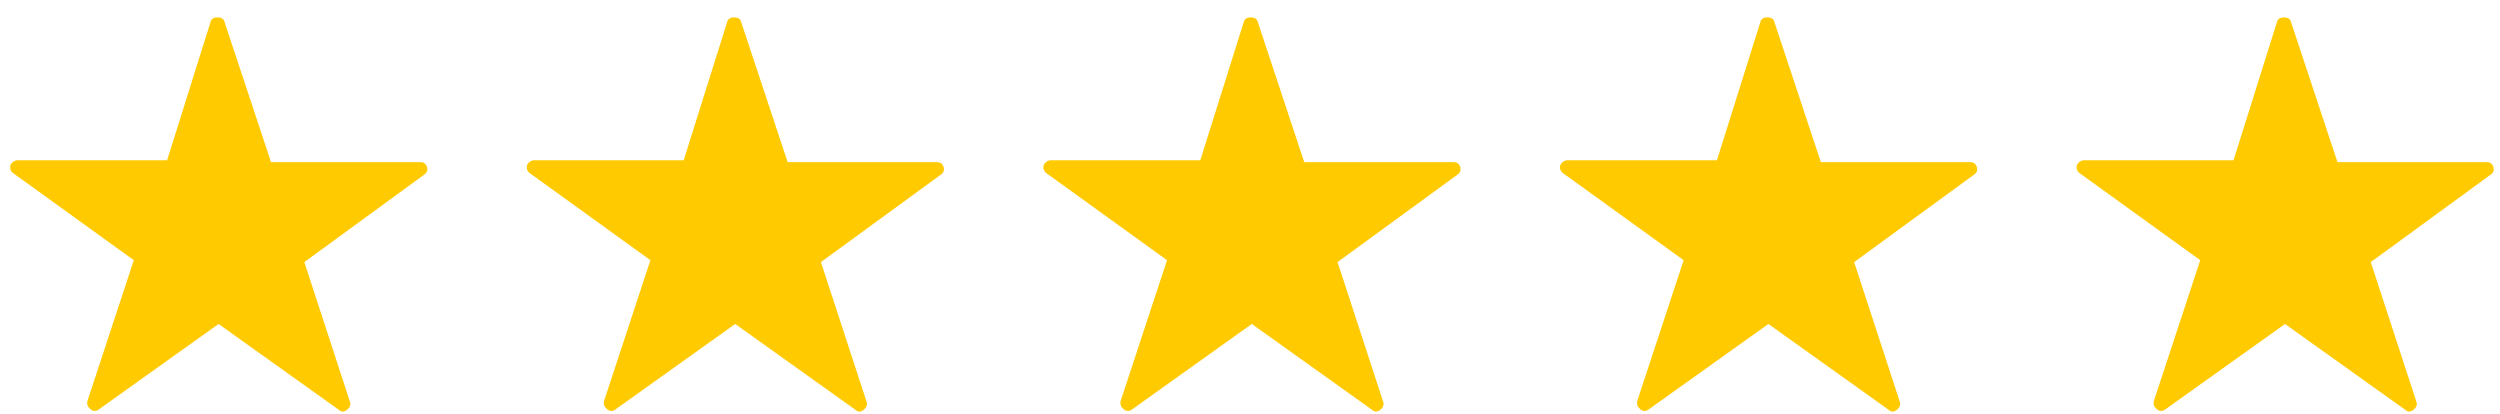<svg xmlns="http://www.w3.org/2000/svg" width="139" height="23" viewBox="0 0 139 23" fill="none"><path fill-rule="evenodd" clip-rule="evenodd" d="M12.489 1.234L15.069 9.015H23.372C23.559 9.015 23.681 9.103 23.737 9.279C23.793 9.456 23.746 9.597 23.596 9.703L16.921 14.572L19.445 22.3C19.52 22.477 19.473 22.636 19.305 22.777C19.137 22.918 18.978 22.918 18.828 22.777L12.152 18.013L5.476 22.777C5.326 22.883 5.177 22.874 5.027 22.75C4.878 22.627 4.821 22.477 4.859 22.3L7.44 14.467L0.764 9.65C0.651 9.579 0.586 9.482 0.567 9.359C0.548 9.235 0.586 9.129 0.679 9.041C0.773 8.953 0.876 8.909 0.988 8.909H9.291L11.703 1.234C11.741 1.057 11.871 0.969 12.096 0.969C12.32 0.969 12.451 1.057 12.489 1.234ZM41.212 1.234L43.793 9.015H52.096C52.283 9.015 52.404 9.103 52.46 9.279C52.517 9.456 52.47 9.597 52.32 9.703L45.644 14.572L48.169 22.3C48.243 22.477 48.197 22.636 48.028 22.777C47.86 22.918 47.701 22.918 47.552 22.777L40.876 18.013L34.2 22.777C34.05 22.883 33.9 22.874 33.751 22.75C33.601 22.627 33.545 22.477 33.583 22.3L36.163 14.467L29.487 9.65C29.375 9.579 29.309 9.482 29.291 9.359C29.272 9.235 29.309 9.129 29.403 9.041C29.497 8.953 29.599 8.909 29.712 8.909H38.014L40.427 1.234C40.464 1.057 40.595 0.969 40.819 0.969C41.044 0.969 41.175 1.057 41.212 1.234ZM69.936 1.234L72.516 9.015H80.819C81.006 9.015 81.128 9.103 81.184 9.279C81.24 9.456 81.193 9.597 81.044 9.703L74.368 14.572L76.892 22.3C76.967 22.477 76.92 22.636 76.752 22.777C76.584 22.918 76.425 22.918 76.275 22.777L69.599 18.013L62.923 22.777C62.773 22.883 62.624 22.874 62.474 22.75C62.325 22.627 62.269 22.477 62.306 22.3L64.887 14.467L58.211 9.65C58.099 9.579 58.033 9.482 58.014 9.359C57.996 9.235 58.033 9.129 58.127 9.041C58.22 8.953 58.323 8.909 58.435 8.909H66.738L69.15 1.234C69.188 1.057 69.319 0.969 69.543 0.969C69.767 0.969 69.898 1.057 69.936 1.234ZM98.659 1.234L101.24 9.015H109.543C109.73 9.015 109.851 9.103 109.908 9.279C109.964 9.456 109.917 9.597 109.767 9.703L103.091 14.572L105.616 22.3C105.691 22.477 105.644 22.636 105.476 22.777C105.307 22.918 105.148 22.918 104.999 22.777L98.323 18.013L91.647 22.777C91.497 22.883 91.347 22.874 91.198 22.75C91.048 22.627 90.992 22.477 91.03 22.3L93.61 14.467L86.934 9.65C86.822 9.579 86.757 9.482 86.738 9.359C86.719 9.235 86.757 9.129 86.85 9.041C86.944 8.953 87.046 8.909 87.159 8.909H95.462L97.874 1.234C97.911 1.057 98.042 0.969 98.267 0.969C98.491 0.969 98.622 1.057 98.659 1.234ZM127.383 1.234L129.964 9.015H138.266C138.453 9.015 138.575 9.103 138.631 9.279C138.687 9.456 138.64 9.597 138.491 9.703L131.815 14.572L134.339 22.3C134.414 22.477 134.367 22.636 134.199 22.777C134.031 22.918 133.872 22.918 133.722 22.777L127.046 18.013L120.37 22.777C120.221 22.883 120.071 22.874 119.922 22.75C119.772 22.627 119.716 22.477 119.753 22.3L122.334 14.467L115.658 9.65C115.546 9.579 115.48 9.482 115.462 9.359C115.443 9.235 115.48 9.129 115.574 9.041C115.667 8.953 115.77 8.909 115.882 8.909H124.185L126.597 1.234C126.635 1.057 126.766 0.969 126.99 0.969C127.215 0.969 127.346 1.057 127.383 1.234Z" fill="#FFCA00"></path></svg>